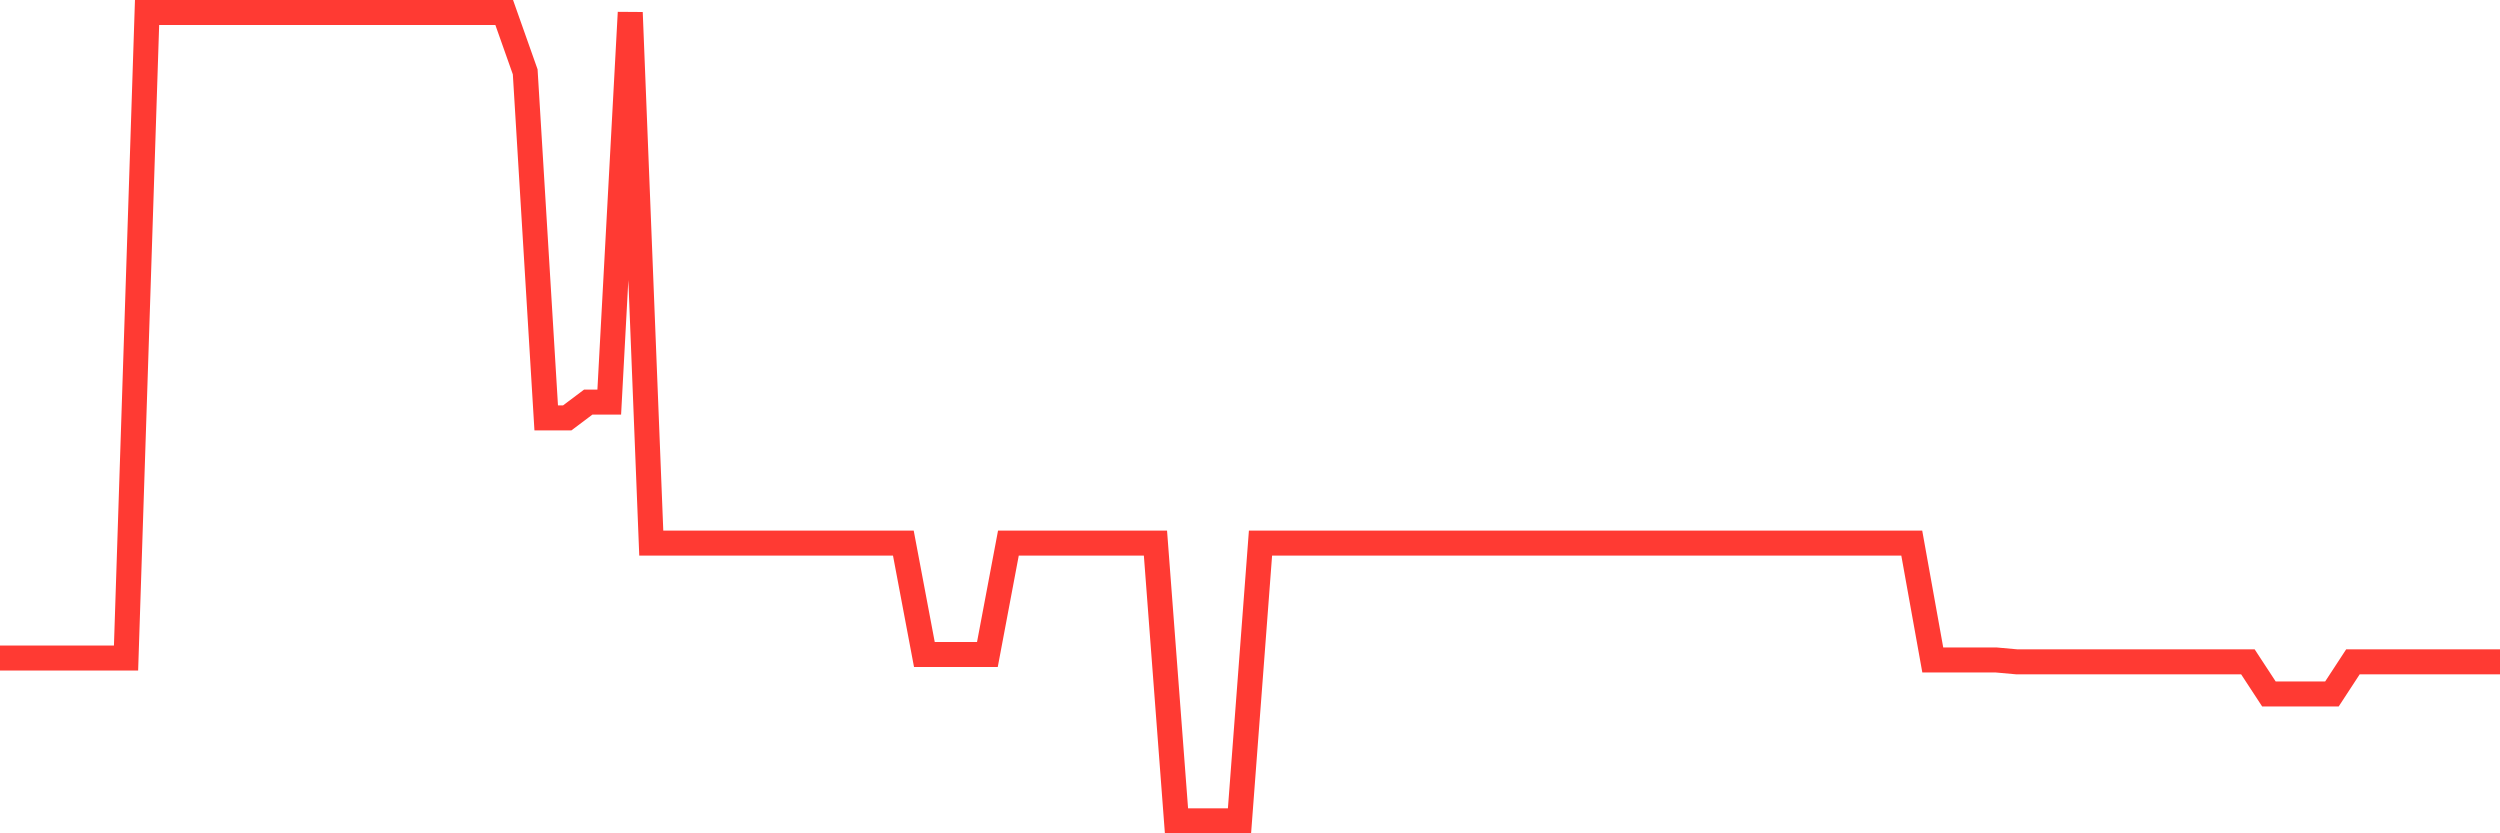 <svg
  xmlns="http://www.w3.org/2000/svg"
  xmlns:xlink="http://www.w3.org/1999/xlink"
  width="120"
  height="40"
  viewBox="0 0 120 40"
  preserveAspectRatio="none"
>
  <polyline
    points="0,31.585 1.008,31.585 2.017,31.585 3.025,31.585 4.034,31.585 5.042,31.585 6.05,31.585 7.059,0.6 8.067,0.6 9.076,0.6 10.084,0.6 11.092,0.6 12.101,0.6 13.109,0.6 14.118,0.6 15.126,0.6 16.134,0.6 17.143,0.6 18.151,0.6 19.16,0.6 20.168,0.6 21.176,0.6 22.185,0.6 23.193,0.6 24.202,0.6 25.21,3.449 26.218,20.059 27.227,20.059 28.235,19.301 29.244,19.301 30.252,0.6 31.261,26.07 32.269,26.07 33.277,26.07 34.286,26.07 35.294,26.07 36.303,26.07 37.311,26.07 38.319,26.07 39.328,26.07 40.336,26.07 41.345,26.07 42.353,26.07 43.361,26.07 44.37,31.415 45.378,31.415 46.387,31.415 47.395,31.415 48.403,26.07 49.412,26.07 50.42,26.07 51.429,26.07 52.437,26.07 53.445,26.07 54.454,26.07 55.462,26.07 56.471,39.4 57.479,39.4 58.487,39.4 59.496,39.4 60.504,26.07 61.513,26.07 62.521,26.07 63.529,26.07 64.538,26.07 65.546,26.07 66.555,26.07 67.563,26.07 68.571,26.07 69.58,26.07 70.588,26.07 71.597,26.07 72.605,26.07 73.613,26.07 74.622,26.07 75.63,26.07 76.639,26.07 77.647,26.07 78.655,26.07 79.664,26.07 80.672,26.07 81.681,26.07 82.689,26.07 83.697,26.07 84.706,26.07 85.714,26.07 86.723,26.07 87.731,26.07 88.739,26.07 89.748,26.07 90.756,26.07 91.765,26.07 92.773,31.677 93.782,31.677 94.79,31.677 95.798,31.677 96.807,31.768 97.815,31.768 98.824,31.768 99.832,31.768 100.84,31.768 101.849,31.768 102.857,31.768 103.866,31.768 104.874,31.768 105.882,31.768 106.891,31.768 107.899,31.768 108.908,33.31 109.916,33.31 110.924,33.31 111.933,33.31 112.941,31.768 113.95,31.768 114.958,31.768 115.966,31.768 116.975,31.768 117.983,31.768 118.992,31.768 120,31.768"
    fill="none"
    stroke="#ff3a33"
    stroke-width="1.2"
  >
  </polyline>
</svg>